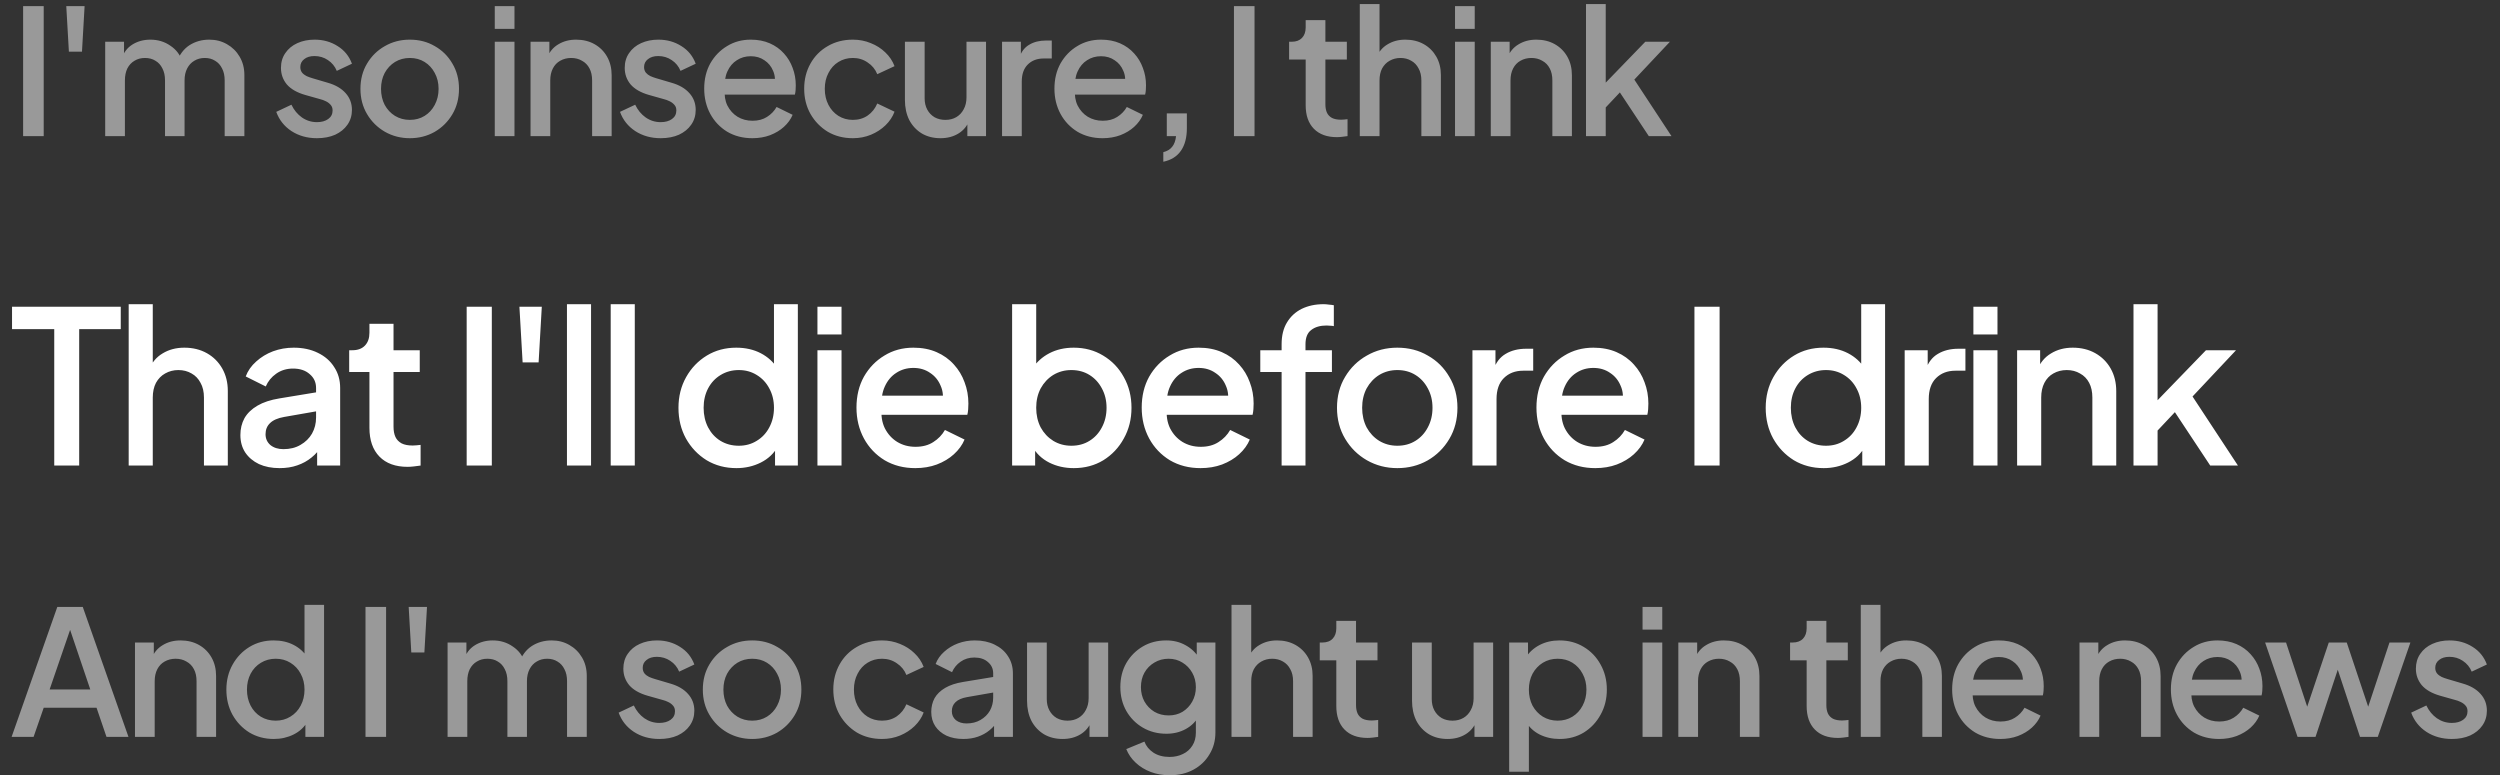 <svg width="129" height="40" viewBox="0 0 129 40" fill="none" xmlns="http://www.w3.org/2000/svg">
<rect x="0" y="0" width="129" height="40" fill="#333333" stroke="none"/>
<path d="M1.193 7.023V0.318H2.255V7.023H1.193ZM3.555 2.667L3.42 0.318H4.365L4.23 2.667H3.555ZM5.428 7.023V2.154H6.4V3.207L6.274 3.045C6.376 2.715 6.562 2.466 6.832 2.298C7.102 2.13 7.411 2.046 7.759 2.046C8.149 2.046 8.494 2.151 8.794 2.361C9.1 2.565 9.304 2.838 9.406 3.18L9.118 3.207C9.262 2.817 9.481 2.526 9.775 2.334C10.075 2.142 10.417 2.046 10.801 2.046C11.137 2.046 11.44 2.124 11.71 2.28C11.986 2.436 12.205 2.652 12.367 2.928C12.529 3.204 12.61 3.519 12.61 3.873V7.023H11.593V4.152C11.593 3.906 11.548 3.699 11.458 3.531C11.374 3.357 11.254 3.225 11.098 3.135C10.948 3.039 10.771 2.991 10.567 2.991C10.363 2.991 10.183 3.039 10.027 3.135C9.871 3.225 9.748 3.357 9.658 3.531C9.568 3.705 9.523 3.912 9.523 4.152V7.023H8.515V4.152C8.515 3.906 8.47 3.699 8.38 3.531C8.296 3.357 8.176 3.225 8.02 3.135C7.87 3.039 7.69 2.991 7.48 2.991C7.276 2.991 7.096 3.039 6.94 3.135C6.784 3.225 6.661 3.357 6.571 3.531C6.487 3.705 6.445 3.912 6.445 4.152V7.023H5.428ZM16.352 7.131C15.854 7.131 15.415 7.008 15.037 6.762C14.665 6.516 14.405 6.186 14.255 5.772L15.037 5.403C15.169 5.679 15.35 5.898 15.578 6.06C15.812 6.222 16.07 6.303 16.352 6.303C16.591 6.303 16.787 6.249 16.936 6.141C17.087 6.033 17.162 5.886 17.162 5.7C17.162 5.58 17.128 5.484 17.062 5.412C16.997 5.334 16.913 5.271 16.811 5.223C16.715 5.175 16.616 5.139 16.514 5.115L15.748 4.899C15.329 4.779 15.014 4.599 14.803 4.359C14.6 4.113 14.498 3.828 14.498 3.504C14.498 3.21 14.572 2.955 14.723 2.739C14.873 2.517 15.079 2.346 15.344 2.226C15.607 2.106 15.905 2.046 16.235 2.046C16.678 2.046 17.075 2.157 17.422 2.379C17.77 2.595 18.017 2.898 18.16 3.288L17.378 3.657C17.282 3.423 17.128 3.237 16.919 3.099C16.715 2.961 16.483 2.892 16.226 2.892C16.003 2.892 15.826 2.946 15.694 3.054C15.562 3.156 15.496 3.291 15.496 3.459C15.496 3.573 15.527 3.669 15.586 3.747C15.646 3.819 15.725 3.879 15.82 3.927C15.916 3.969 16.015 4.005 16.117 4.035L16.91 4.269C17.311 4.383 17.62 4.563 17.837 4.809C18.052 5.049 18.16 5.337 18.16 5.673C18.16 5.961 18.082 6.216 17.927 6.438C17.776 6.654 17.567 6.825 17.297 6.951C17.026 7.071 16.712 7.131 16.352 7.131ZM21.146 7.131C20.678 7.131 20.249 7.02 19.859 6.798C19.475 6.576 19.169 6.273 18.941 5.889C18.713 5.505 18.599 5.07 18.599 4.584C18.599 4.092 18.713 3.657 18.941 3.279C19.169 2.895 19.475 2.595 19.859 2.379C20.243 2.157 20.672 2.046 21.146 2.046C21.626 2.046 22.055 2.157 22.433 2.379C22.817 2.595 23.12 2.895 23.342 3.279C23.57 3.657 23.684 4.092 23.684 4.584C23.684 5.076 23.57 5.514 23.342 5.898C23.114 6.282 22.808 6.585 22.424 6.807C22.04 7.023 21.614 7.131 21.146 7.131ZM21.146 6.186C21.434 6.186 21.689 6.117 21.911 5.979C22.133 5.841 22.307 5.652 22.433 5.412C22.565 5.166 22.631 4.89 22.631 4.584C22.631 4.278 22.565 4.005 22.433 3.765C22.307 3.525 22.133 3.336 21.911 3.198C21.689 3.06 21.434 2.991 21.146 2.991C20.864 2.991 20.609 3.06 20.381 3.198C20.159 3.336 19.982 3.525 19.85 3.765C19.724 4.005 19.661 4.278 19.661 4.584C19.661 4.89 19.724 5.166 19.85 5.412C19.982 5.652 20.159 5.841 20.381 5.979C20.609 6.117 20.864 6.186 21.146 6.186ZM25.53 7.023V2.154H26.547V7.023H25.53ZM25.53 1.488V0.318H26.547V1.488H25.53ZM27.376 7.023V2.154H28.348V3.108L28.231 2.982C28.351 2.676 28.543 2.445 28.807 2.289C29.071 2.127 29.377 2.046 29.725 2.046C30.085 2.046 30.403 2.124 30.679 2.28C30.955 2.436 31.171 2.652 31.327 2.928C31.483 3.204 31.561 3.522 31.561 3.882V7.023H30.553V4.152C30.553 3.906 30.508 3.699 30.418 3.531C30.328 3.357 30.199 3.225 30.031 3.135C29.869 3.039 29.683 2.991 29.473 2.991C29.263 2.991 29.074 3.039 28.906 3.135C28.744 3.225 28.618 3.357 28.528 3.531C28.438 3.705 28.393 3.912 28.393 4.152V7.023H27.376ZM34.09 7.131C33.592 7.131 33.154 7.008 32.776 6.762C32.404 6.516 32.142 6.186 31.992 5.772L32.776 5.403C32.907 5.679 33.087 5.898 33.316 6.06C33.55 6.222 33.807 6.303 34.09 6.303C34.33 6.303 34.525 6.249 34.675 6.141C34.825 6.033 34.9 5.886 34.9 5.7C34.9 5.58 34.867 5.484 34.8 5.412C34.734 5.334 34.651 5.271 34.548 5.223C34.453 5.175 34.353 5.139 34.252 5.115L33.486 4.899C33.066 4.779 32.752 4.599 32.541 4.359C32.337 4.113 32.236 3.828 32.236 3.504C32.236 3.21 32.31 2.955 32.461 2.739C32.611 2.517 32.818 2.346 33.081 2.226C33.346 2.106 33.642 2.046 33.972 2.046C34.416 2.046 34.812 2.157 35.16 2.379C35.508 2.595 35.755 2.898 35.898 3.288L35.115 3.657C35.02 3.423 34.867 3.237 34.657 3.099C34.453 2.961 34.221 2.892 33.964 2.892C33.742 2.892 33.565 2.946 33.432 3.054C33.3 3.156 33.234 3.291 33.234 3.459C33.234 3.573 33.264 3.669 33.325 3.747C33.385 3.819 33.462 3.879 33.559 3.927C33.654 3.969 33.754 4.005 33.855 4.035L34.648 4.269C35.05 4.383 35.358 4.563 35.575 4.809C35.791 5.049 35.898 5.337 35.898 5.673C35.898 5.961 35.821 6.216 35.664 6.438C35.514 6.654 35.304 6.825 35.035 6.951C34.764 7.071 34.45 7.131 34.09 7.131ZM38.821 7.131C38.335 7.131 37.903 7.02 37.525 6.798C37.153 6.57 36.862 6.264 36.652 5.88C36.442 5.49 36.337 5.055 36.337 4.575C36.337 4.083 36.442 3.648 36.652 3.27C36.868 2.892 37.156 2.595 37.516 2.379C37.876 2.157 38.284 2.046 38.74 2.046C39.106 2.046 39.433 2.109 39.721 2.235C40.009 2.361 40.252 2.535 40.45 2.757C40.648 2.973 40.798 3.222 40.9 3.504C41.008 3.786 41.062 4.086 41.062 4.404C41.062 4.482 41.059 4.563 41.053 4.647C41.047 4.731 41.035 4.809 41.017 4.881H37.138V4.071H40.441L39.955 4.44C40.015 4.146 39.994 3.885 39.892 3.657C39.796 3.423 39.646 3.24 39.442 3.108C39.244 2.97 39.01 2.901 38.74 2.901C38.47 2.901 38.23 2.97 38.02 3.108C37.81 3.24 37.648 3.432 37.534 3.684C37.42 3.93 37.375 4.23 37.399 4.584C37.369 4.914 37.414 5.202 37.534 5.448C37.66 5.694 37.834 5.886 38.056 6.024C38.284 6.162 38.542 6.231 38.83 6.231C39.124 6.231 39.373 6.165 39.577 6.033C39.787 5.901 39.952 5.73 40.072 5.52L40.9 5.925C40.804 6.153 40.654 6.36 40.45 6.546C40.252 6.726 40.012 6.87 39.73 6.978C39.454 7.08 39.151 7.131 38.821 7.131ZM44.008 7.131C43.522 7.131 43.09 7.02 42.712 6.798C42.34 6.57 42.042 6.264 41.821 5.88C41.605 5.496 41.496 5.061 41.496 4.575C41.496 4.095 41.605 3.663 41.821 3.279C42.036 2.895 42.334 2.595 42.712 2.379C43.09 2.157 43.522 2.046 44.008 2.046C44.337 2.046 44.647 2.106 44.934 2.226C45.222 2.34 45.471 2.499 45.681 2.703C45.898 2.907 46.056 3.144 46.158 3.414L45.267 3.828C45.166 3.576 45.001 3.375 44.773 3.225C44.55 3.069 44.295 2.991 44.008 2.991C43.731 2.991 43.483 3.06 43.261 3.198C43.044 3.33 42.873 3.519 42.748 3.765C42.621 4.005 42.559 4.278 42.559 4.584C42.559 4.89 42.621 5.166 42.748 5.412C42.873 5.652 43.044 5.841 43.261 5.979C43.483 6.117 43.731 6.186 44.008 6.186C44.301 6.186 44.556 6.111 44.773 5.961C44.995 5.805 45.16 5.598 45.267 5.34L46.158 5.763C46.062 6.021 45.907 6.255 45.691 6.465C45.48 6.669 45.231 6.831 44.944 6.951C44.656 7.071 44.343 7.131 44.008 7.131ZM48.53 7.131C48.164 7.131 47.843 7.05 47.567 6.888C47.291 6.72 47.075 6.489 46.919 6.195C46.769 5.895 46.694 5.55 46.694 5.16V2.154H47.711V5.07C47.711 5.292 47.756 5.487 47.846 5.655C47.936 5.823 48.062 5.955 48.224 6.051C48.386 6.141 48.572 6.186 48.782 6.186C48.998 6.186 49.187 6.138 49.349 6.042C49.511 5.946 49.637 5.811 49.727 5.637C49.823 5.463 49.871 5.259 49.871 5.025V2.154H50.879V7.023H49.916V6.069L50.024 6.195C49.91 6.495 49.721 6.726 49.457 6.888C49.193 7.05 48.884 7.131 48.53 7.131ZM51.706 7.023V2.154H52.678V3.135L52.588 2.991C52.696 2.673 52.87 2.445 53.11 2.307C53.35 2.163 53.638 2.091 53.974 2.091H54.271V3.018H53.848C53.512 3.018 53.239 3.123 53.029 3.333C52.825 3.537 52.723 3.831 52.723 4.215V7.023H51.706ZM56.893 7.131C56.407 7.131 55.975 7.02 55.597 6.798C55.225 6.57 54.934 6.264 54.724 5.88C54.514 5.49 54.409 5.055 54.409 4.575C54.409 4.083 54.514 3.648 54.724 3.27C54.94 2.892 55.228 2.595 55.588 2.379C55.948 2.157 56.356 2.046 56.812 2.046C57.178 2.046 57.505 2.109 57.793 2.235C58.081 2.361 58.324 2.535 58.522 2.757C58.72 2.973 58.87 3.222 58.972 3.504C59.08 3.786 59.134 4.086 59.134 4.404C59.134 4.482 59.131 4.563 59.125 4.647C59.119 4.731 59.107 4.809 59.089 4.881H55.21V4.071H58.513L58.027 4.44C58.087 4.146 58.066 3.885 57.964 3.657C57.868 3.423 57.718 3.24 57.514 3.108C57.316 2.97 57.082 2.901 56.812 2.901C56.542 2.901 56.302 2.97 56.092 3.108C55.882 3.24 55.72 3.432 55.606 3.684C55.492 3.93 55.447 4.23 55.471 4.584C55.441 4.914 55.486 5.202 55.606 5.448C55.732 5.694 55.906 5.886 56.128 6.024C56.356 6.162 56.614 6.231 56.902 6.231C57.196 6.231 57.445 6.165 57.649 6.033C57.859 5.901 58.024 5.73 58.144 5.52L58.972 5.925C58.876 6.153 58.726 6.36 58.522 6.546C58.324 6.726 58.084 6.87 57.802 6.978C57.526 7.08 57.223 7.131 56.893 7.131ZM60.027 8.346V7.851C60.225 7.803 60.378 7.71 60.486 7.572C60.594 7.44 60.66 7.257 60.684 7.023H60.207V5.853H61.242V6.618C61.242 7.098 61.14 7.485 60.936 7.779C60.732 8.073 60.429 8.262 60.027 8.346ZM63.672 7.023V0.318H64.734V7.023H63.672ZM68.984 7.077C68.474 7.077 68.078 6.933 67.796 6.645C67.514 6.357 67.373 5.952 67.373 5.43V3.072H66.518V2.154H66.653C66.881 2.154 67.058 2.088 67.184 1.956C67.31 1.824 67.373 1.644 67.373 1.416V1.038H68.39V2.154H69.497V3.072H68.39V5.385C68.39 5.553 68.417 5.697 68.471 5.817C68.525 5.931 68.612 6.021 68.732 6.087C68.852 6.147 69.008 6.177 69.2 6.177C69.248 6.177 69.302 6.174 69.362 6.168C69.422 6.162 69.479 6.156 69.533 6.15V7.023C69.449 7.035 69.356 7.047 69.254 7.059C69.152 7.071 69.062 7.077 68.984 7.077ZM70.165 7.023V0.21H71.183V3.108L71.02 2.982C71.141 2.676 71.332 2.445 71.597 2.289C71.861 2.127 72.166 2.046 72.514 2.046C72.874 2.046 73.192 2.124 73.469 2.28C73.745 2.436 73.96 2.652 74.117 2.928C74.272 3.204 74.35 3.519 74.35 3.873V7.023H73.343V4.152C73.343 3.906 73.294 3.699 73.198 3.531C73.109 3.357 72.983 3.225 72.82 3.135C72.659 3.039 72.472 2.991 72.263 2.991C72.058 2.991 71.873 3.039 71.704 3.135C71.543 3.225 71.413 3.357 71.317 3.531C71.228 3.705 71.183 3.912 71.183 4.152V7.023H70.165ZM75.079 7.023V2.154H76.096V7.023H75.079ZM75.079 1.488V0.318H76.096V1.488H75.079ZM76.925 7.023V2.154H77.897V3.108L77.78 2.982C77.9 2.676 78.092 2.445 78.356 2.289C78.62 2.127 78.926 2.046 79.274 2.046C79.634 2.046 79.952 2.124 80.228 2.28C80.504 2.436 80.72 2.652 80.876 2.928C81.032 3.204 81.11 3.522 81.11 3.882V7.023H80.102V4.152C80.102 3.906 80.057 3.699 79.967 3.531C79.877 3.357 79.748 3.225 79.58 3.135C79.418 3.039 79.232 2.991 79.022 2.991C78.812 2.991 78.623 3.039 78.455 3.135C78.293 3.225 78.167 3.357 78.077 3.531C77.987 3.705 77.942 3.912 77.942 4.152V7.023H76.925ZM81.838 7.023V0.21H82.855V4.773L82.459 4.674L84.898 2.154H86.167L84.331 4.107L86.248 7.023H85.078L83.368 4.44L83.971 4.359L82.531 5.889L82.855 5.214V7.023H81.838ZM0.599 38.023L2.957 31.318H4.271L6.629 38.023H5.495L4.982 36.52H2.255L1.733 38.023H0.599ZM2.561 35.575H4.658L3.47 32.065H3.767L2.561 35.575ZM6.965 38.023V33.154H7.937V34.108L7.82 33.982C7.94 33.676 8.132 33.445 8.396 33.289C8.66 33.127 8.966 33.046 9.314 33.046C9.674 33.046 9.992 33.124 10.268 33.28C10.544 33.436 10.76 33.652 10.916 33.928C11.072 34.204 11.15 34.522 11.15 34.882V38.023H10.142V35.152C10.142 34.906 10.097 34.699 10.007 34.531C9.917 34.357 9.788 34.225 9.62 34.135C9.458 34.039 9.272 33.991 9.062 33.991C8.852 33.991 8.663 34.039 8.495 34.135C8.333 34.225 8.207 34.357 8.117 34.531C8.027 34.705 7.982 34.912 7.982 35.152V38.023H6.965ZM14.129 38.131C13.661 38.131 13.241 38.02 12.869 37.798C12.503 37.57 12.212 37.264 11.996 36.88C11.786 36.496 11.681 36.064 11.681 35.584C11.681 35.104 11.789 34.672 12.005 34.288C12.221 33.904 12.512 33.601 12.878 33.379C13.244 33.157 13.658 33.046 14.12 33.046C14.51 33.046 14.855 33.124 15.155 33.28C15.455 33.436 15.692 33.652 15.866 33.928L15.713 34.162V31.21H16.721V38.023H15.758V37.033L15.875 37.222C15.707 37.516 15.467 37.741 15.155 37.897C14.843 38.053 14.501 38.131 14.129 38.131ZM14.228 37.186C14.51 37.186 14.762 37.117 14.984 36.979C15.212 36.841 15.389 36.652 15.515 36.412C15.647 36.166 15.713 35.89 15.713 35.584C15.713 35.278 15.647 35.005 15.515 34.765C15.389 34.525 15.212 34.336 14.984 34.198C14.762 34.06 14.51 33.991 14.228 33.991C13.946 33.991 13.691 34.06 13.463 34.198C13.235 34.336 13.058 34.525 12.932 34.765C12.806 35.005 12.743 35.278 12.743 35.584C12.743 35.89 12.806 36.166 12.932 36.412C13.058 36.652 13.232 36.841 13.454 36.979C13.682 37.117 13.94 37.186 14.228 37.186ZM18.86 38.023V31.318H19.922V38.023H18.86ZM21.223 33.667L21.088 31.318H22.033L21.898 33.667H21.223ZM23.095 38.023V33.154H24.067V34.207L23.941 34.045C24.043 33.715 24.229 33.466 24.499 33.298C24.769 33.13 25.078 33.046 25.426 33.046C25.816 33.046 26.161 33.151 26.461 33.361C26.767 33.565 26.971 33.838 27.073 34.18L26.785 34.207C26.929 33.817 27.148 33.526 27.442 33.334C27.742 33.142 28.084 33.046 28.468 33.046C28.804 33.046 29.107 33.124 29.377 33.28C29.653 33.436 29.872 33.652 30.034 33.928C30.196 34.204 30.277 34.519 30.277 34.873V38.023H29.26V35.152C29.26 34.906 29.215 34.699 29.125 34.531C29.041 34.357 28.921 34.225 28.765 34.135C28.615 34.039 28.438 33.991 28.234 33.991C28.03 33.991 27.85 34.039 27.694 34.135C27.538 34.225 27.415 34.357 27.325 34.531C27.235 34.705 27.19 34.912 27.19 35.152V38.023H26.182V35.152C26.182 34.906 26.137 34.699 26.047 34.531C25.963 34.357 25.843 34.225 25.687 34.135C25.537 34.039 25.357 33.991 25.147 33.991C24.943 33.991 24.763 34.039 24.607 34.135C24.451 34.225 24.328 34.357 24.238 34.531C24.154 34.705 24.112 34.912 24.112 35.152V38.023H23.095ZM34.019 38.131C33.521 38.131 33.083 38.008 32.705 37.762C32.333 37.516 32.072 37.186 31.922 36.772L32.705 36.403C32.837 36.679 33.017 36.898 33.245 37.06C33.479 37.222 33.737 37.303 34.019 37.303C34.259 37.303 34.454 37.249 34.604 37.141C34.754 37.033 34.829 36.886 34.829 36.7C34.829 36.58 34.796 36.484 34.73 36.412C34.664 36.334 34.58 36.271 34.478 36.223C34.382 36.175 34.283 36.139 34.181 36.115L33.416 35.899C32.996 35.779 32.681 35.599 32.471 35.359C32.267 35.113 32.165 34.828 32.165 34.504C32.165 34.21 32.24 33.955 32.39 33.739C32.54 33.517 32.747 33.346 33.011 33.226C33.275 33.106 33.572 33.046 33.902 33.046C34.346 33.046 34.742 33.157 35.09 33.379C35.438 33.595 35.684 33.898 35.828 34.288L35.045 34.657C34.949 34.423 34.796 34.237 34.586 34.099C34.382 33.961 34.151 33.892 33.893 33.892C33.671 33.892 33.494 33.946 33.362 34.054C33.23 34.156 33.164 34.291 33.164 34.459C33.164 34.573 33.194 34.669 33.254 34.747C33.314 34.819 33.392 34.879 33.488 34.927C33.584 34.969 33.683 35.005 33.785 35.035L34.577 35.269C34.979 35.383 35.288 35.563 35.504 35.809C35.72 36.049 35.828 36.337 35.828 36.673C35.828 36.961 35.75 37.216 35.594 37.438C35.444 37.654 35.234 37.825 34.964 37.951C34.694 38.071 34.379 38.131 34.019 38.131ZM38.813 38.131C38.345 38.131 37.916 38.02 37.526 37.798C37.142 37.576 36.836 37.273 36.608 36.889C36.38 36.505 36.266 36.07 36.266 35.584C36.266 35.092 36.38 34.657 36.608 34.279C36.836 33.895 37.142 33.595 37.526 33.379C37.91 33.157 38.339 33.046 38.813 33.046C39.293 33.046 39.722 33.157 40.1 33.379C40.484 33.595 40.787 33.895 41.009 34.279C41.237 34.657 41.351 35.092 41.351 35.584C41.351 36.076 41.237 36.514 41.009 36.898C40.781 37.282 40.475 37.585 40.091 37.807C39.707 38.023 39.281 38.131 38.813 38.131ZM38.813 37.186C39.101 37.186 39.356 37.117 39.578 36.979C39.8 36.841 39.974 36.652 40.1 36.412C40.232 36.166 40.298 35.89 40.298 35.584C40.298 35.278 40.232 35.005 40.1 34.765C39.974 34.525 39.8 34.336 39.578 34.198C39.356 34.06 39.101 33.991 38.813 33.991C38.531 33.991 38.276 34.06 38.048 34.198C37.826 34.336 37.649 34.525 37.517 34.765C37.391 35.005 37.328 35.278 37.328 35.584C37.328 35.89 37.391 36.166 37.517 36.412C37.649 36.652 37.826 36.841 38.048 36.979C38.276 37.117 38.531 37.186 38.813 37.186ZM45.511 38.131C45.025 38.131 44.593 38.02 44.215 37.798C43.843 37.57 43.545 37.264 43.324 36.88C43.108 36.496 42.999 36.061 42.999 35.575C42.999 35.095 43.108 34.663 43.324 34.279C43.539 33.895 43.837 33.595 44.215 33.379C44.593 33.157 45.025 33.046 45.511 33.046C45.84 33.046 46.15 33.106 46.438 33.226C46.725 33.34 46.974 33.499 47.184 33.703C47.401 33.907 47.559 34.144 47.661 34.414L46.77 34.828C46.669 34.576 46.504 34.375 46.276 34.225C46.053 34.069 45.798 33.991 45.511 33.991C45.234 33.991 44.986 34.06 44.764 34.198C44.547 34.33 44.377 34.519 44.251 34.765C44.124 35.005 44.062 35.278 44.062 35.584C44.062 35.89 44.124 36.166 44.251 36.412C44.377 36.652 44.547 36.841 44.764 36.979C44.986 37.117 45.234 37.186 45.511 37.186C45.804 37.186 46.059 37.111 46.276 36.961C46.498 36.805 46.663 36.598 46.77 36.34L47.661 36.763C47.566 37.021 47.41 37.255 47.194 37.465C46.983 37.669 46.734 37.831 46.447 37.951C46.158 38.071 45.846 38.131 45.511 38.131ZM49.709 38.131C49.38 38.131 49.089 38.074 48.837 37.96C48.59 37.84 48.398 37.678 48.261 37.474C48.123 37.264 48.053 37.018 48.053 36.736C48.053 36.472 48.111 36.235 48.224 36.025C48.344 35.815 48.528 35.638 48.773 35.494C49.02 35.35 49.328 35.248 49.7 35.188L51.392 34.909V35.71L49.898 35.971C49.629 36.019 49.431 36.106 49.304 36.232C49.178 36.352 49.115 36.508 49.115 36.7C49.115 36.886 49.184 37.039 49.322 37.159C49.467 37.273 49.65 37.33 49.871 37.33C50.148 37.33 50.388 37.27 50.592 37.15C50.801 37.03 50.964 36.871 51.078 36.673C51.191 36.469 51.248 36.244 51.248 35.998V34.747C51.248 34.507 51.158 34.312 50.978 34.162C50.804 34.006 50.571 33.928 50.276 33.928C50.007 33.928 49.77 34 49.566 34.144C49.367 34.282 49.221 34.462 49.124 34.684L48.279 34.261C48.368 34.021 48.516 33.811 48.719 33.631C48.923 33.445 49.16 33.301 49.431 33.199C49.706 33.097 49.998 33.046 50.303 33.046C50.688 33.046 51.026 33.118 51.321 33.262C51.62 33.406 51.852 33.607 52.014 33.865C52.181 34.117 52.266 34.411 52.266 34.747V38.023H51.294V37.141L51.501 37.168C51.386 37.366 51.239 37.537 51.059 37.681C50.886 37.825 50.684 37.936 50.456 38.014C50.234 38.092 49.986 38.131 49.709 38.131ZM54.832 38.131C54.466 38.131 54.145 38.05 53.869 37.888C53.593 37.72 53.377 37.489 53.221 37.195C53.071 36.895 52.996 36.55 52.996 36.16V33.154H54.013V36.07C54.013 36.292 54.058 36.487 54.148 36.655C54.238 36.823 54.364 36.955 54.526 37.051C54.688 37.141 54.874 37.186 55.084 37.186C55.3 37.186 55.489 37.138 55.651 37.042C55.813 36.946 55.939 36.811 56.029 36.637C56.125 36.463 56.173 36.259 56.173 36.025V33.154H57.181V38.023H56.218V37.069L56.326 37.195C56.212 37.495 56.023 37.726 55.759 37.888C55.495 38.05 55.186 38.131 54.832 38.131ZM60.357 40.003C60.003 40.003 59.676 39.946 59.376 39.832C59.076 39.718 58.818 39.559 58.602 39.355C58.386 39.157 58.224 38.923 58.116 38.653L59.052 38.266C59.136 38.494 59.289 38.683 59.511 38.833C59.739 38.983 60.018 39.058 60.348 39.058C60.606 39.058 60.837 39.007 61.041 38.905C61.245 38.809 61.407 38.665 61.527 38.473C61.647 38.287 61.707 38.062 61.707 37.798V36.7L61.887 36.907C61.719 37.219 61.485 37.456 61.185 37.618C60.891 37.78 60.558 37.861 60.186 37.861C59.736 37.861 59.331 37.756 58.971 37.546C58.611 37.336 58.326 37.048 58.116 36.682C57.912 36.316 57.81 35.905 57.81 35.449C57.81 34.987 57.912 34.576 58.116 34.216C58.326 33.856 58.608 33.571 58.962 33.361C59.316 33.151 59.721 33.046 60.177 33.046C60.549 33.046 60.879 33.127 61.167 33.289C61.461 33.445 61.701 33.673 61.887 33.973L61.752 34.225V33.154H62.715V37.798C62.715 38.218 62.613 38.593 62.409 38.923C62.211 39.259 61.935 39.523 61.581 39.715C61.227 39.907 60.819 40.003 60.357 40.003ZM60.303 36.916C60.573 36.916 60.813 36.853 61.023 36.727C61.233 36.595 61.398 36.421 61.518 36.205C61.644 35.983 61.707 35.734 61.707 35.458C61.707 35.182 61.644 34.933 61.518 34.711C61.392 34.489 61.224 34.315 61.014 34.189C60.804 34.057 60.567 33.991 60.303 33.991C60.027 33.991 59.781 34.057 59.565 34.189C59.349 34.315 59.178 34.489 59.052 34.711C58.932 34.927 58.872 35.176 58.872 35.458C58.872 35.728 58.932 35.974 59.052 36.196C59.178 36.418 59.349 36.595 59.565 36.727C59.781 36.853 60.027 36.916 60.303 36.916ZM63.546 38.023V31.21H64.563V34.108L64.401 33.982C64.521 33.676 64.713 33.445 64.977 33.289C65.241 33.127 65.547 33.046 65.895 33.046C66.255 33.046 66.573 33.124 66.849 33.28C67.125 33.436 67.341 33.652 67.497 33.928C67.653 34.204 67.731 34.519 67.731 34.873V38.023H66.723V35.152C66.723 34.906 66.675 34.699 66.579 34.531C66.489 34.357 66.363 34.225 66.201 34.135C66.039 34.039 65.853 33.991 65.643 33.991C65.439 33.991 65.253 34.039 65.085 34.135C64.923 34.225 64.794 34.357 64.698 34.531C64.608 34.705 64.563 34.912 64.563 35.152V38.023H63.546ZM70.565 38.077C70.055 38.077 69.659 37.933 69.377 37.645C69.095 37.357 68.954 36.952 68.954 36.43V34.072H68.099V33.154H68.234C68.462 33.154 68.639 33.088 68.765 32.956C68.891 32.824 68.954 32.644 68.954 32.416V32.038H69.971V33.154H71.078V34.072H69.971V36.385C69.971 36.553 69.998 36.697 70.052 36.817C70.106 36.931 70.193 37.021 70.313 37.087C70.433 37.147 70.589 37.177 70.781 37.177C70.829 37.177 70.883 37.174 70.943 37.168C71.003 37.162 71.06 37.156 71.114 37.15V38.023C71.03 38.035 70.937 38.047 70.835 38.059C70.733 38.071 70.643 38.077 70.565 38.077ZM74.697 38.131C74.331 38.131 74.01 38.05 73.734 37.888C73.458 37.72 73.242 37.489 73.086 37.195C72.936 36.895 72.861 36.55 72.861 36.16V33.154H73.878V36.07C73.878 36.292 73.923 36.487 74.013 36.655C74.103 36.823 74.229 36.955 74.391 37.051C74.553 37.141 74.739 37.186 74.949 37.186C75.165 37.186 75.354 37.138 75.516 37.042C75.678 36.946 75.804 36.811 75.894 36.637C75.99 36.463 76.038 36.259 76.038 36.025V33.154H77.046V38.023H76.083V37.069L76.191 37.195C76.077 37.495 75.888 37.726 75.624 37.888C75.36 38.05 75.051 38.131 74.697 38.131ZM77.873 39.823V33.154H78.845V34.162L78.728 33.928C78.908 33.652 79.148 33.436 79.448 33.28C79.748 33.124 80.09 33.046 80.474 33.046C80.936 33.046 81.35 33.157 81.716 33.379C82.088 33.601 82.379 33.904 82.589 34.288C82.805 34.672 82.913 35.104 82.913 35.584C82.913 36.064 82.805 36.496 82.589 36.88C82.379 37.264 82.091 37.57 81.725 37.798C81.359 38.02 80.942 38.131 80.474 38.131C80.096 38.131 79.751 38.053 79.439 37.897C79.133 37.741 78.896 37.516 78.728 37.222L78.89 37.033V39.823H77.873ZM80.375 37.186C80.663 37.186 80.918 37.117 81.14 36.979C81.362 36.841 81.536 36.652 81.662 36.412C81.794 36.166 81.86 35.89 81.86 35.584C81.86 35.278 81.794 35.005 81.662 34.765C81.536 34.525 81.362 34.336 81.14 34.198C80.918 34.06 80.663 33.991 80.375 33.991C80.093 33.991 79.838 34.06 79.61 34.198C79.388 34.336 79.211 34.525 79.079 34.765C78.953 35.005 78.89 35.278 78.89 35.584C78.89 35.89 78.953 36.166 79.079 36.412C79.211 36.652 79.388 36.841 79.61 36.979C79.838 37.117 80.093 37.186 80.375 37.186ZM84.756 38.023V33.154H85.773V38.023H84.756ZM84.756 32.488V31.318H85.773V32.488H84.756ZM86.602 38.023V33.154H87.574V34.108L87.457 33.982C87.577 33.676 87.769 33.445 88.033 33.289C88.297 33.127 88.603 33.046 88.951 33.046C89.311 33.046 89.629 33.124 89.905 33.28C90.181 33.436 90.397 33.652 90.553 33.928C90.709 34.204 90.787 34.522 90.787 34.882V38.023H89.779V35.152C89.779 34.906 89.734 34.699 89.644 34.531C89.554 34.357 89.425 34.225 89.257 34.135C89.095 34.039 88.909 33.991 88.699 33.991C88.489 33.991 88.3 34.039 88.132 34.135C87.97 34.225 87.844 34.357 87.754 34.531C87.664 34.705 87.619 34.912 87.619 35.152V38.023H86.602ZM94.834 38.077C94.324 38.077 93.928 37.933 93.646 37.645C93.364 37.357 93.223 36.952 93.223 36.43V34.072H92.368V33.154H92.503C92.731 33.154 92.908 33.088 93.034 32.956C93.16 32.824 93.223 32.644 93.223 32.416V32.038H94.24V33.154H95.347V34.072H94.24V36.385C94.24 36.553 94.267 36.697 94.321 36.817C94.375 36.931 94.462 37.021 94.582 37.087C94.702 37.147 94.858 37.177 95.05 37.177C95.098 37.177 95.152 37.174 95.212 37.168C95.272 37.162 95.329 37.156 95.383 37.15V38.023C95.299 38.035 95.206 38.047 95.104 38.059C95.002 38.071 94.912 38.077 94.834 38.077ZM96.016 38.023V31.21H97.033V34.108L96.871 33.982C96.991 33.676 97.183 33.445 97.447 33.289C97.711 33.127 98.017 33.046 98.365 33.046C98.725 33.046 99.043 33.124 99.319 33.28C99.595 33.436 99.811 33.652 99.967 33.928C100.123 34.204 100.201 34.519 100.201 34.873V38.023H99.193V35.152C99.193 34.906 99.145 34.699 99.049 34.531C98.959 34.357 98.833 34.225 98.671 34.135C98.509 34.039 98.323 33.991 98.113 33.991C97.909 33.991 97.723 34.039 97.555 34.135C97.393 34.225 97.264 34.357 97.168 34.531C97.078 34.705 97.033 34.912 97.033 35.152V38.023H96.016ZM103.215 38.131C102.729 38.131 102.297 38.02 101.919 37.798C101.547 37.57 101.256 37.264 101.046 36.88C100.836 36.49 100.731 36.055 100.731 35.575C100.731 35.083 100.836 34.648 101.046 34.27C101.262 33.892 101.55 33.595 101.91 33.379C102.27 33.157 102.678 33.046 103.134 33.046C103.5 33.046 103.827 33.109 104.115 33.235C104.403 33.361 104.646 33.535 104.844 33.757C105.042 33.973 105.192 34.222 105.294 34.504C105.402 34.786 105.456 35.086 105.456 35.404C105.456 35.482 105.453 35.563 105.447 35.647C105.441 35.731 105.429 35.809 105.411 35.881H101.532V35.071H104.835L104.349 35.44C104.409 35.146 104.388 34.885 104.286 34.657C104.19 34.423 104.04 34.24 103.836 34.108C103.638 33.97 103.404 33.901 103.134 33.901C102.864 33.901 102.624 33.97 102.414 34.108C102.204 34.24 102.042 34.432 101.928 34.684C101.814 34.93 101.769 35.23 101.793 35.584C101.763 35.914 101.808 36.202 101.928 36.448C102.054 36.694 102.228 36.886 102.45 37.024C102.678 37.162 102.936 37.231 103.224 37.231C103.518 37.231 103.767 37.165 103.971 37.033C104.181 36.901 104.346 36.73 104.466 36.52L105.294 36.925C105.198 37.153 105.048 37.36 104.844 37.546C104.646 37.726 104.406 37.87 104.124 37.978C103.848 38.08 103.545 38.131 103.215 38.131ZM107.302 38.023V33.154H108.274V34.108L108.157 33.982C108.277 33.676 108.469 33.445 108.733 33.289C108.997 33.127 109.303 33.046 109.651 33.046C110.011 33.046 110.329 33.124 110.605 33.28C110.881 33.436 111.097 33.652 111.253 33.928C111.409 34.204 111.487 34.522 111.487 34.882V38.023H110.479V35.152C110.479 34.906 110.434 34.699 110.344 34.531C110.254 34.357 110.125 34.225 109.957 34.135C109.795 34.039 109.609 33.991 109.399 33.991C109.189 33.991 109 34.039 108.832 34.135C108.67 34.225 108.544 34.357 108.454 34.531C108.364 34.705 108.319 34.912 108.319 35.152V38.023H107.302ZM114.502 38.131C114.016 38.131 113.584 38.02 113.206 37.798C112.834 37.57 112.543 37.264 112.333 36.88C112.123 36.49 112.018 36.055 112.018 35.575C112.018 35.083 112.123 34.648 112.333 34.27C112.549 33.892 112.837 33.595 113.197 33.379C113.557 33.157 113.965 33.046 114.421 33.046C114.787 33.046 115.114 33.109 115.402 33.235C115.69 33.361 115.933 33.535 116.131 33.757C116.329 33.973 116.479 34.222 116.581 34.504C116.689 34.786 116.743 35.086 116.743 35.404C116.743 35.482 116.74 35.563 116.734 35.647C116.728 35.731 116.716 35.809 116.698 35.881H112.819V35.071H116.122L115.636 35.44C115.696 35.146 115.675 34.885 115.573 34.657C115.477 34.423 115.327 34.24 115.123 34.108C114.925 33.97 114.691 33.901 114.421 33.901C114.151 33.901 113.911 33.97 113.701 34.108C113.491 34.24 113.329 34.432 113.215 34.684C113.101 34.93 113.056 35.23 113.08 35.584C113.05 35.914 113.095 36.202 113.215 36.448C113.341 36.694 113.515 36.886 113.737 37.024C113.965 37.162 114.223 37.231 114.511 37.231C114.805 37.231 115.054 37.165 115.258 37.033C115.468 36.901 115.633 36.73 115.753 36.52L116.581 36.925C116.485 37.153 116.335 37.36 116.131 37.546C115.933 37.726 115.693 37.87 115.411 37.978C115.135 38.08 114.832 38.131 114.502 38.131ZM118.554 38.023L116.88 33.154H117.96L119.238 37.033H118.86L120.165 33.154H121.092L122.388 37.033H122.01L123.297 33.154H124.377L122.694 38.023H121.776L120.462 34.054H120.795L119.481 38.023H118.554ZM126.514 38.131C126.016 38.131 125.578 38.008 125.2 37.762C124.828 37.516 124.567 37.186 124.417 36.772L125.2 36.403C125.332 36.679 125.512 36.898 125.74 37.06C125.974 37.222 126.232 37.303 126.514 37.303C126.754 37.303 126.949 37.249 127.099 37.141C127.249 37.033 127.324 36.886 127.324 36.7C127.324 36.58 127.291 36.484 127.225 36.412C127.159 36.334 127.075 36.271 126.973 36.223C126.877 36.175 126.778 36.139 126.676 36.115L125.911 35.899C125.491 35.779 125.176 35.599 124.966 35.359C124.762 35.113 124.66 34.828 124.66 34.504C124.66 34.21 124.735 33.955 124.885 33.739C125.035 33.517 125.242 33.346 125.506 33.226C125.77 33.106 126.067 33.046 126.397 33.046C126.841 33.046 127.237 33.157 127.585 33.379C127.933 33.595 128.179 33.898 128.323 34.288L127.54 34.657C127.444 34.423 127.291 34.237 127.081 34.099C126.877 33.961 126.646 33.892 126.388 33.892C126.166 33.892 125.989 33.946 125.857 34.054C125.725 34.156 125.659 34.291 125.659 34.459C125.659 34.573 125.689 34.669 125.749 34.747C125.809 34.819 125.887 34.879 125.983 34.927C126.079 34.969 126.178 35.005 126.28 35.035L127.072 35.269C127.474 35.383 127.783 35.563 127.999 35.809C128.215 36.049 128.323 36.337 128.323 36.673C128.323 36.961 128.245 37.216 128.089 37.438C127.939 37.654 127.729 37.825 127.459 37.951C127.189 38.071 126.874 38.131 126.514 38.131Z" fill="white" fill-opacity="0.5"/>
<path d="M2.799 24.023V16.983H0.621V15.828H6.231V16.983H4.086V24.023H2.799ZM6.64 24.023V15.696H7.883V19.238L7.685 19.084C7.832 18.71 8.067 18.428 8.389 18.237C8.712 18.039 9.086 17.94 9.511 17.94C9.951 17.94 10.34 18.036 10.678 18.226C11.015 18.417 11.279 18.681 11.47 19.018C11.66 19.356 11.755 19.741 11.755 20.173V24.023H10.524V20.514C10.524 20.214 10.465 19.961 10.348 19.755C10.238 19.543 10.084 19.381 9.885 19.271C9.687 19.154 9.46 19.095 9.203 19.095C8.954 19.095 8.727 19.154 8.521 19.271C8.323 19.381 8.166 19.543 8.048 19.755C7.938 19.968 7.883 20.221 7.883 20.514V24.023H6.64ZM14.428 24.155C14.024 24.155 13.669 24.086 13.361 23.946C13.06 23.8 12.825 23.602 12.657 23.352C12.488 23.096 12.404 22.795 12.404 22.45C12.404 22.128 12.473 21.838 12.613 21.581C12.759 21.325 12.983 21.108 13.284 20.932C13.585 20.756 13.962 20.632 14.417 20.558L16.485 20.217V21.196L14.659 21.515C14.329 21.574 14.087 21.68 13.933 21.834C13.779 21.981 13.702 22.172 13.702 22.406C13.702 22.634 13.786 22.821 13.955 22.967C14.131 23.107 14.354 23.176 14.626 23.176C14.963 23.176 15.257 23.103 15.506 22.956C15.762 22.81 15.96 22.615 16.1 22.373C16.239 22.124 16.309 21.849 16.309 21.548V20.019C16.309 19.726 16.199 19.488 15.979 19.304C15.766 19.114 15.48 19.018 15.121 19.018C14.791 19.018 14.501 19.106 14.252 19.282C14.01 19.451 13.83 19.671 13.713 19.942L12.679 19.425C12.789 19.132 12.969 18.875 13.218 18.655C13.467 18.428 13.757 18.252 14.087 18.127C14.424 18.003 14.78 17.94 15.154 17.94C15.623 17.94 16.038 18.028 16.397 18.204C16.764 18.38 17.046 18.626 17.244 18.941C17.449 19.249 17.552 19.609 17.552 20.019V24.023H16.364V22.945L16.617 22.978C16.477 23.22 16.298 23.429 16.078 23.605C15.865 23.781 15.62 23.917 15.341 24.012C15.069 24.108 14.765 24.155 14.428 24.155ZM21.032 24.089C20.408 24.089 19.924 23.913 19.58 23.561C19.235 23.209 19.063 22.714 19.063 22.076V19.194H18.018V18.072H18.183C18.461 18.072 18.678 17.992 18.832 17.83C18.986 17.669 19.063 17.449 19.063 17.17V16.708H20.306V18.072H21.659V19.194H20.306V22.021C20.306 22.227 20.339 22.403 20.405 22.549C20.471 22.689 20.577 22.799 20.724 22.879C20.87 22.953 21.061 22.989 21.296 22.989C21.354 22.989 21.42 22.986 21.494 22.978C21.567 22.971 21.637 22.964 21.703 22.956V24.023C21.6 24.038 21.486 24.053 21.362 24.067C21.237 24.082 21.127 24.089 21.032 24.089ZM24.08 24.023V15.828H25.378V24.023H24.08ZM26.967 18.699L26.802 15.828H27.957L27.792 18.699H26.967ZM29.255 24.023V15.696H30.498V24.023H29.255ZM31.512 24.023V15.696H32.755V24.023H31.512ZM38.001 24.155C37.429 24.155 36.916 24.02 36.461 23.748C36.014 23.47 35.658 23.096 35.394 22.626C35.137 22.157 35.009 21.629 35.009 21.042C35.009 20.456 35.141 19.928 35.405 19.458C35.669 18.989 36.025 18.619 36.472 18.347C36.919 18.076 37.425 17.94 37.99 17.94C38.467 17.94 38.888 18.036 39.255 18.226C39.621 18.417 39.911 18.681 40.124 19.018L39.937 19.304V15.696H41.169V24.023H39.992V22.813L40.135 23.044C39.929 23.404 39.636 23.679 39.255 23.869C38.873 24.06 38.456 24.155 38.001 24.155ZM38.122 23C38.467 23 38.775 22.916 39.046 22.747C39.325 22.579 39.541 22.348 39.695 22.054C39.856 21.754 39.937 21.416 39.937 21.042C39.937 20.668 39.856 20.335 39.695 20.041C39.541 19.748 39.325 19.517 39.046 19.348C38.775 19.18 38.467 19.095 38.122 19.095C37.777 19.095 37.465 19.18 37.187 19.348C36.908 19.517 36.692 19.748 36.538 20.041C36.384 20.335 36.307 20.668 36.307 21.042C36.307 21.416 36.384 21.754 36.538 22.054C36.692 22.348 36.904 22.579 37.176 22.747C37.455 22.916 37.77 23 38.122 23ZM42.18 24.023V18.072H43.423V24.023H42.18ZM42.18 17.258V15.828H43.423V17.258H42.18ZM47.23 24.155C46.636 24.155 46.108 24.02 45.646 23.748C45.192 23.47 44.836 23.096 44.579 22.626C44.323 22.15 44.194 21.618 44.194 21.031C44.194 20.43 44.323 19.898 44.579 19.436C44.843 18.974 45.195 18.611 45.635 18.347C46.075 18.076 46.574 17.94 47.131 17.94C47.579 17.94 47.978 18.017 48.33 18.171C48.682 18.325 48.979 18.538 49.221 18.809C49.463 19.073 49.647 19.378 49.771 19.722C49.903 20.067 49.969 20.434 49.969 20.822C49.969 20.918 49.966 21.017 49.958 21.119C49.951 21.222 49.936 21.317 49.914 21.405H45.173V20.415H49.21L48.616 20.866C48.69 20.507 48.664 20.188 48.539 19.909C48.422 19.623 48.239 19.4 47.989 19.238C47.747 19.07 47.461 18.985 47.131 18.985C46.801 18.985 46.508 19.07 46.251 19.238C45.995 19.4 45.797 19.634 45.657 19.942C45.518 20.243 45.463 20.61 45.492 21.042C45.456 21.446 45.511 21.798 45.657 22.098C45.811 22.399 46.024 22.634 46.295 22.802C46.574 22.971 46.889 23.055 47.241 23.055C47.601 23.055 47.905 22.975 48.154 22.813C48.411 22.652 48.613 22.443 48.759 22.186L49.771 22.681C49.654 22.96 49.471 23.213 49.221 23.44C48.979 23.66 48.686 23.836 48.341 23.968C48.004 24.093 47.634 24.155 47.23 24.155ZM55.404 24.155C54.942 24.155 54.52 24.06 54.139 23.869C53.765 23.679 53.475 23.404 53.27 23.044L53.413 22.813V24.023H52.225V15.696H53.468V19.304L53.27 19.018C53.49 18.681 53.783 18.417 54.15 18.226C54.517 18.036 54.935 17.94 55.404 17.94C55.969 17.94 56.475 18.076 56.922 18.347C57.377 18.619 57.733 18.989 57.989 19.458C58.253 19.928 58.385 20.456 58.385 21.042C58.385 21.629 58.253 22.157 57.989 22.626C57.733 23.096 57.38 23.47 56.933 23.748C56.486 24.02 55.976 24.155 55.404 24.155ZM55.283 23C55.635 23 55.947 22.916 56.218 22.747C56.489 22.579 56.702 22.348 56.856 22.054C57.017 21.754 57.098 21.416 57.098 21.042C57.098 20.668 57.017 20.335 56.856 20.041C56.702 19.748 56.489 19.517 56.218 19.348C55.947 19.18 55.635 19.095 55.283 19.095C54.938 19.095 54.627 19.18 54.348 19.348C54.077 19.517 53.861 19.748 53.699 20.041C53.545 20.335 53.468 20.668 53.468 21.042C53.468 21.416 53.545 21.754 53.699 22.054C53.861 22.348 54.077 22.579 54.348 22.747C54.627 22.916 54.938 23 55.283 23ZM61.948 24.155C61.354 24.155 60.826 24.02 60.364 23.748C59.91 23.47 59.554 23.096 59.297 22.626C59.041 22.15 58.912 21.618 58.912 21.031C58.912 20.43 59.041 19.898 59.297 19.436C59.561 18.974 59.913 18.611 60.353 18.347C60.793 18.076 61.292 17.94 61.849 17.94C62.297 17.94 62.696 18.017 63.048 18.171C63.4 18.325 63.697 18.538 63.939 18.809C64.181 19.073 64.365 19.378 64.489 19.722C64.621 20.067 64.687 20.434 64.687 20.822C64.687 20.918 64.684 21.017 64.676 21.119C64.669 21.222 64.654 21.317 64.632 21.405H59.891V20.415H63.928L63.334 20.866C63.408 20.507 63.382 20.188 63.257 19.909C63.14 19.623 62.957 19.4 62.707 19.238C62.465 19.07 62.179 18.985 61.849 18.985C61.519 18.985 61.226 19.07 60.969 19.238C60.713 19.4 60.515 19.634 60.375 19.942C60.236 20.243 60.181 20.61 60.21 21.042C60.174 21.446 60.229 21.798 60.375 22.098C60.529 22.399 60.742 22.634 61.013 22.802C61.292 22.971 61.607 23.055 61.959 23.055C62.319 23.055 62.623 22.975 62.872 22.813C63.129 22.652 63.331 22.443 63.477 22.186L64.489 22.681C64.372 22.96 64.189 23.213 63.939 23.44C63.697 23.66 63.404 23.836 63.059 23.968C62.722 24.093 62.352 24.155 61.948 24.155ZM66.131 24.023V19.194H65.031V18.072H66.131V17.764C66.131 17.317 66.223 16.943 66.406 16.642C66.59 16.334 66.843 16.1 67.165 15.938C67.495 15.777 67.873 15.696 68.298 15.696C68.379 15.696 68.471 15.704 68.573 15.718C68.676 15.726 68.76 15.737 68.826 15.751V16.829C68.768 16.815 68.702 16.807 68.628 16.807C68.555 16.8 68.496 16.796 68.452 16.796C68.122 16.796 67.858 16.873 67.66 17.027C67.462 17.174 67.363 17.42 67.363 17.764V18.072H68.727V19.194H67.363V24.023H66.131ZM72.102 24.155C71.53 24.155 71.006 24.02 70.529 23.748C70.06 23.477 69.686 23.107 69.407 22.637C69.129 22.168 68.989 21.636 68.989 21.042C68.989 20.441 69.129 19.909 69.407 19.447C69.686 18.978 70.06 18.611 70.529 18.347C70.999 18.076 71.523 17.94 72.102 17.94C72.689 17.94 73.213 18.076 73.675 18.347C74.145 18.611 74.515 18.978 74.786 19.447C75.065 19.909 75.204 20.441 75.204 21.042C75.204 21.644 75.065 22.179 74.786 22.648C74.508 23.118 74.134 23.488 73.664 23.759C73.195 24.023 72.674 24.155 72.102 24.155ZM72.102 23C72.454 23 72.766 22.916 73.037 22.747C73.309 22.579 73.521 22.348 73.675 22.054C73.837 21.754 73.917 21.416 73.917 21.042C73.917 20.668 73.837 20.335 73.675 20.041C73.521 19.748 73.309 19.517 73.037 19.348C72.766 19.18 72.454 19.095 72.102 19.095C71.758 19.095 71.446 19.18 71.167 19.348C70.896 19.517 70.68 19.748 70.518 20.041C70.364 20.335 70.287 20.668 70.287 21.042C70.287 21.416 70.364 21.754 70.518 22.054C70.68 22.348 70.896 22.579 71.167 22.747C71.446 22.916 71.758 23 72.102 23ZM75.978 24.023V18.072H77.166V19.271L77.056 19.095C77.188 18.707 77.4 18.428 77.694 18.259C77.987 18.083 78.339 17.995 78.75 17.995H79.113V19.128H78.596C78.185 19.128 77.852 19.257 77.595 19.513C77.346 19.763 77.221 20.122 77.221 20.591V24.023H75.978ZM82.317 24.155C81.723 24.155 81.195 24.02 80.733 23.748C80.279 23.47 79.923 23.096 79.666 22.626C79.41 22.15 79.281 21.618 79.281 21.031C79.281 20.43 79.41 19.898 79.666 19.436C79.93 18.974 80.282 18.611 80.722 18.347C81.162 18.076 81.661 17.94 82.218 17.94C82.666 17.94 83.065 18.017 83.417 18.171C83.769 18.325 84.066 18.538 84.308 18.809C84.55 19.073 84.734 19.378 84.858 19.722C84.99 20.067 85.056 20.434 85.056 20.822C85.056 20.918 85.053 21.017 85.045 21.119C85.038 21.222 85.023 21.317 85.001 21.405H80.26V20.415H84.297L83.703 20.866C83.777 20.507 83.751 20.188 83.626 19.909C83.509 19.623 83.326 19.4 83.076 19.238C82.834 19.07 82.548 18.985 82.218 18.985C81.888 18.985 81.595 19.07 81.338 19.238C81.082 19.4 80.884 19.634 80.744 19.942C80.605 20.243 80.55 20.61 80.579 21.042C80.543 21.446 80.598 21.798 80.744 22.098C80.898 22.399 81.111 22.634 81.382 22.802C81.661 22.971 81.976 23.055 82.328 23.055C82.688 23.055 82.992 22.975 83.241 22.813C83.498 22.652 83.7 22.443 83.846 22.186L84.858 22.681C84.741 22.96 84.558 23.213 84.308 23.44C84.066 23.66 83.773 23.836 83.428 23.968C83.091 24.093 82.721 24.155 82.317 24.155ZM87.433 24.023V15.828H88.731V24.023H87.433ZM94.102 24.155C93.53 24.155 93.017 24.02 92.562 23.748C92.115 23.47 91.759 23.096 91.495 22.626C91.238 22.157 91.11 21.629 91.11 21.042C91.11 20.456 91.242 19.928 91.506 19.458C91.77 18.989 92.126 18.619 92.573 18.347C93.02 18.076 93.526 17.94 94.091 17.94C94.568 17.94 94.989 18.036 95.356 18.226C95.723 18.417 96.012 18.681 96.225 19.018L96.038 19.304V15.696H97.27V24.023H96.093V22.813L96.236 23.044C96.031 23.404 95.737 23.679 95.356 23.869C94.975 24.06 94.557 24.155 94.102 24.155ZM94.223 23C94.568 23 94.876 22.916 95.147 22.747C95.426 22.579 95.642 22.348 95.796 22.054C95.957 21.754 96.038 21.416 96.038 21.042C96.038 20.668 95.957 20.335 95.796 20.041C95.642 19.748 95.426 19.517 95.147 19.348C94.876 19.18 94.568 19.095 94.223 19.095C93.878 19.095 93.567 19.18 93.288 19.348C93.009 19.517 92.793 19.748 92.639 20.041C92.485 20.335 92.408 20.668 92.408 21.042C92.408 21.416 92.485 21.754 92.639 22.054C92.793 22.348 93.006 22.579 93.277 22.747C93.556 22.916 93.871 23 94.223 23ZM98.281 24.023V18.072H99.469V19.271L99.359 19.095C99.491 18.707 99.704 18.428 99.997 18.259C100.291 18.083 100.643 17.995 101.053 17.995H101.416V19.128H100.899C100.489 19.128 100.155 19.257 99.898 19.513C99.649 19.763 99.524 20.122 99.524 20.591V24.023H98.281ZM101.827 24.023V18.072H103.07V24.023H101.827ZM101.827 17.258V15.828H103.07V17.258H101.827ZM104.083 24.023V18.072H105.271V19.238L105.128 19.084C105.275 18.71 105.509 18.428 105.832 18.237C106.155 18.039 106.529 17.94 106.954 17.94C107.394 17.94 107.783 18.036 108.12 18.226C108.457 18.417 108.721 18.681 108.912 19.018C109.103 19.356 109.198 19.744 109.198 20.184V24.023H107.966V20.514C107.966 20.214 107.911 19.961 107.801 19.755C107.691 19.543 107.533 19.381 107.328 19.271C107.13 19.154 106.903 19.095 106.646 19.095C106.389 19.095 106.158 19.154 105.953 19.271C105.755 19.381 105.601 19.543 105.491 19.755C105.381 19.968 105.326 20.221 105.326 20.514V24.023H104.083ZM110.088 24.023V15.696H111.331V21.273L110.847 21.152L113.828 18.072H115.379L113.135 20.459L115.478 24.023H114.048L111.958 20.866L112.695 20.767L110.935 22.637L111.331 21.812V24.023H110.088Z" fill="white"/>
</svg>
